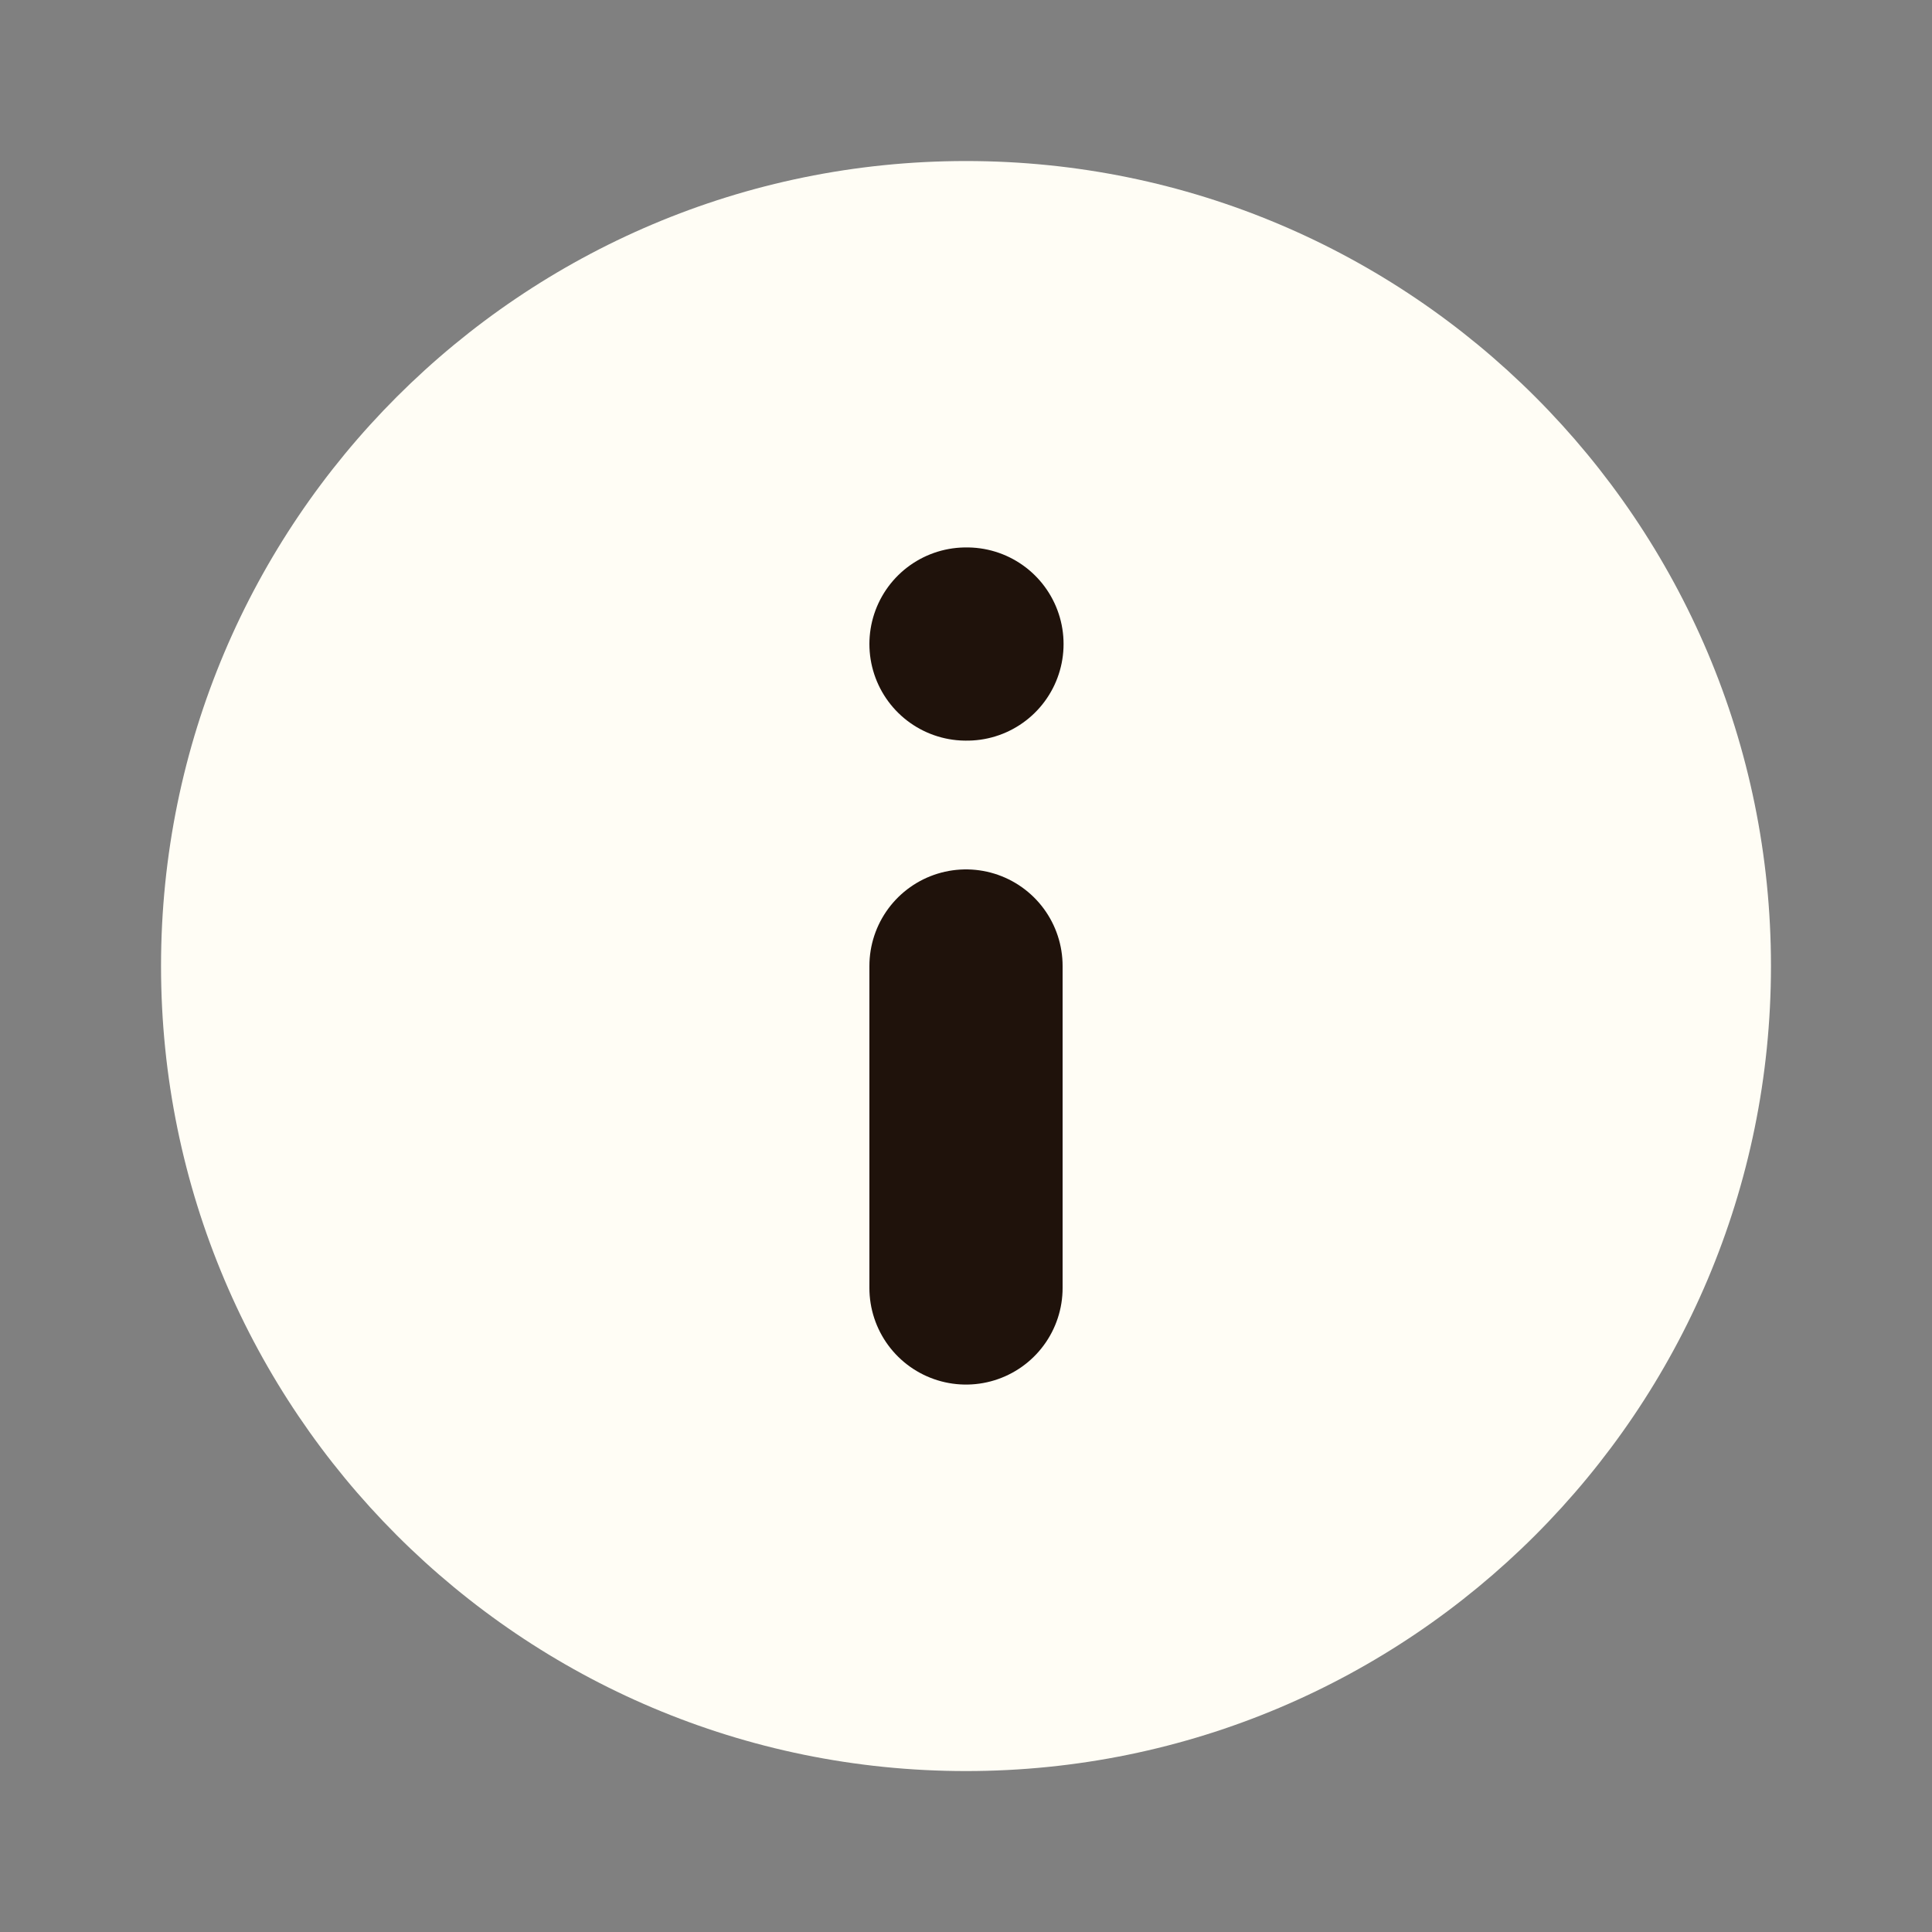 <svg xmlns="http://www.w3.org/2000/svg" width="20" height="20" viewBox="0 0 20 20" fill="none"><rect x="0" y="0" width="20" height="20" fill="#808080" stroke="none"/><path d="M10 18.334C14.602 18.334 18.333 14.603 18.333 10C18.333 5.398 14.602 1.667 10 1.667C5.398 1.667 1.667 5.398 1.667 10C1.667 14.603 5.398 18.334 10 18.334Z" fill="#FFFDF5"></path><path d="M10 13.333V10" stroke="#1F120B" stroke-width="2" stroke-linecap="round" stroke-linejoin="round"></path><path d="M10 6.667H10.01" stroke="#1F120B" stroke-width="2" stroke-linecap="round" stroke-linejoin="round"></path></svg>
